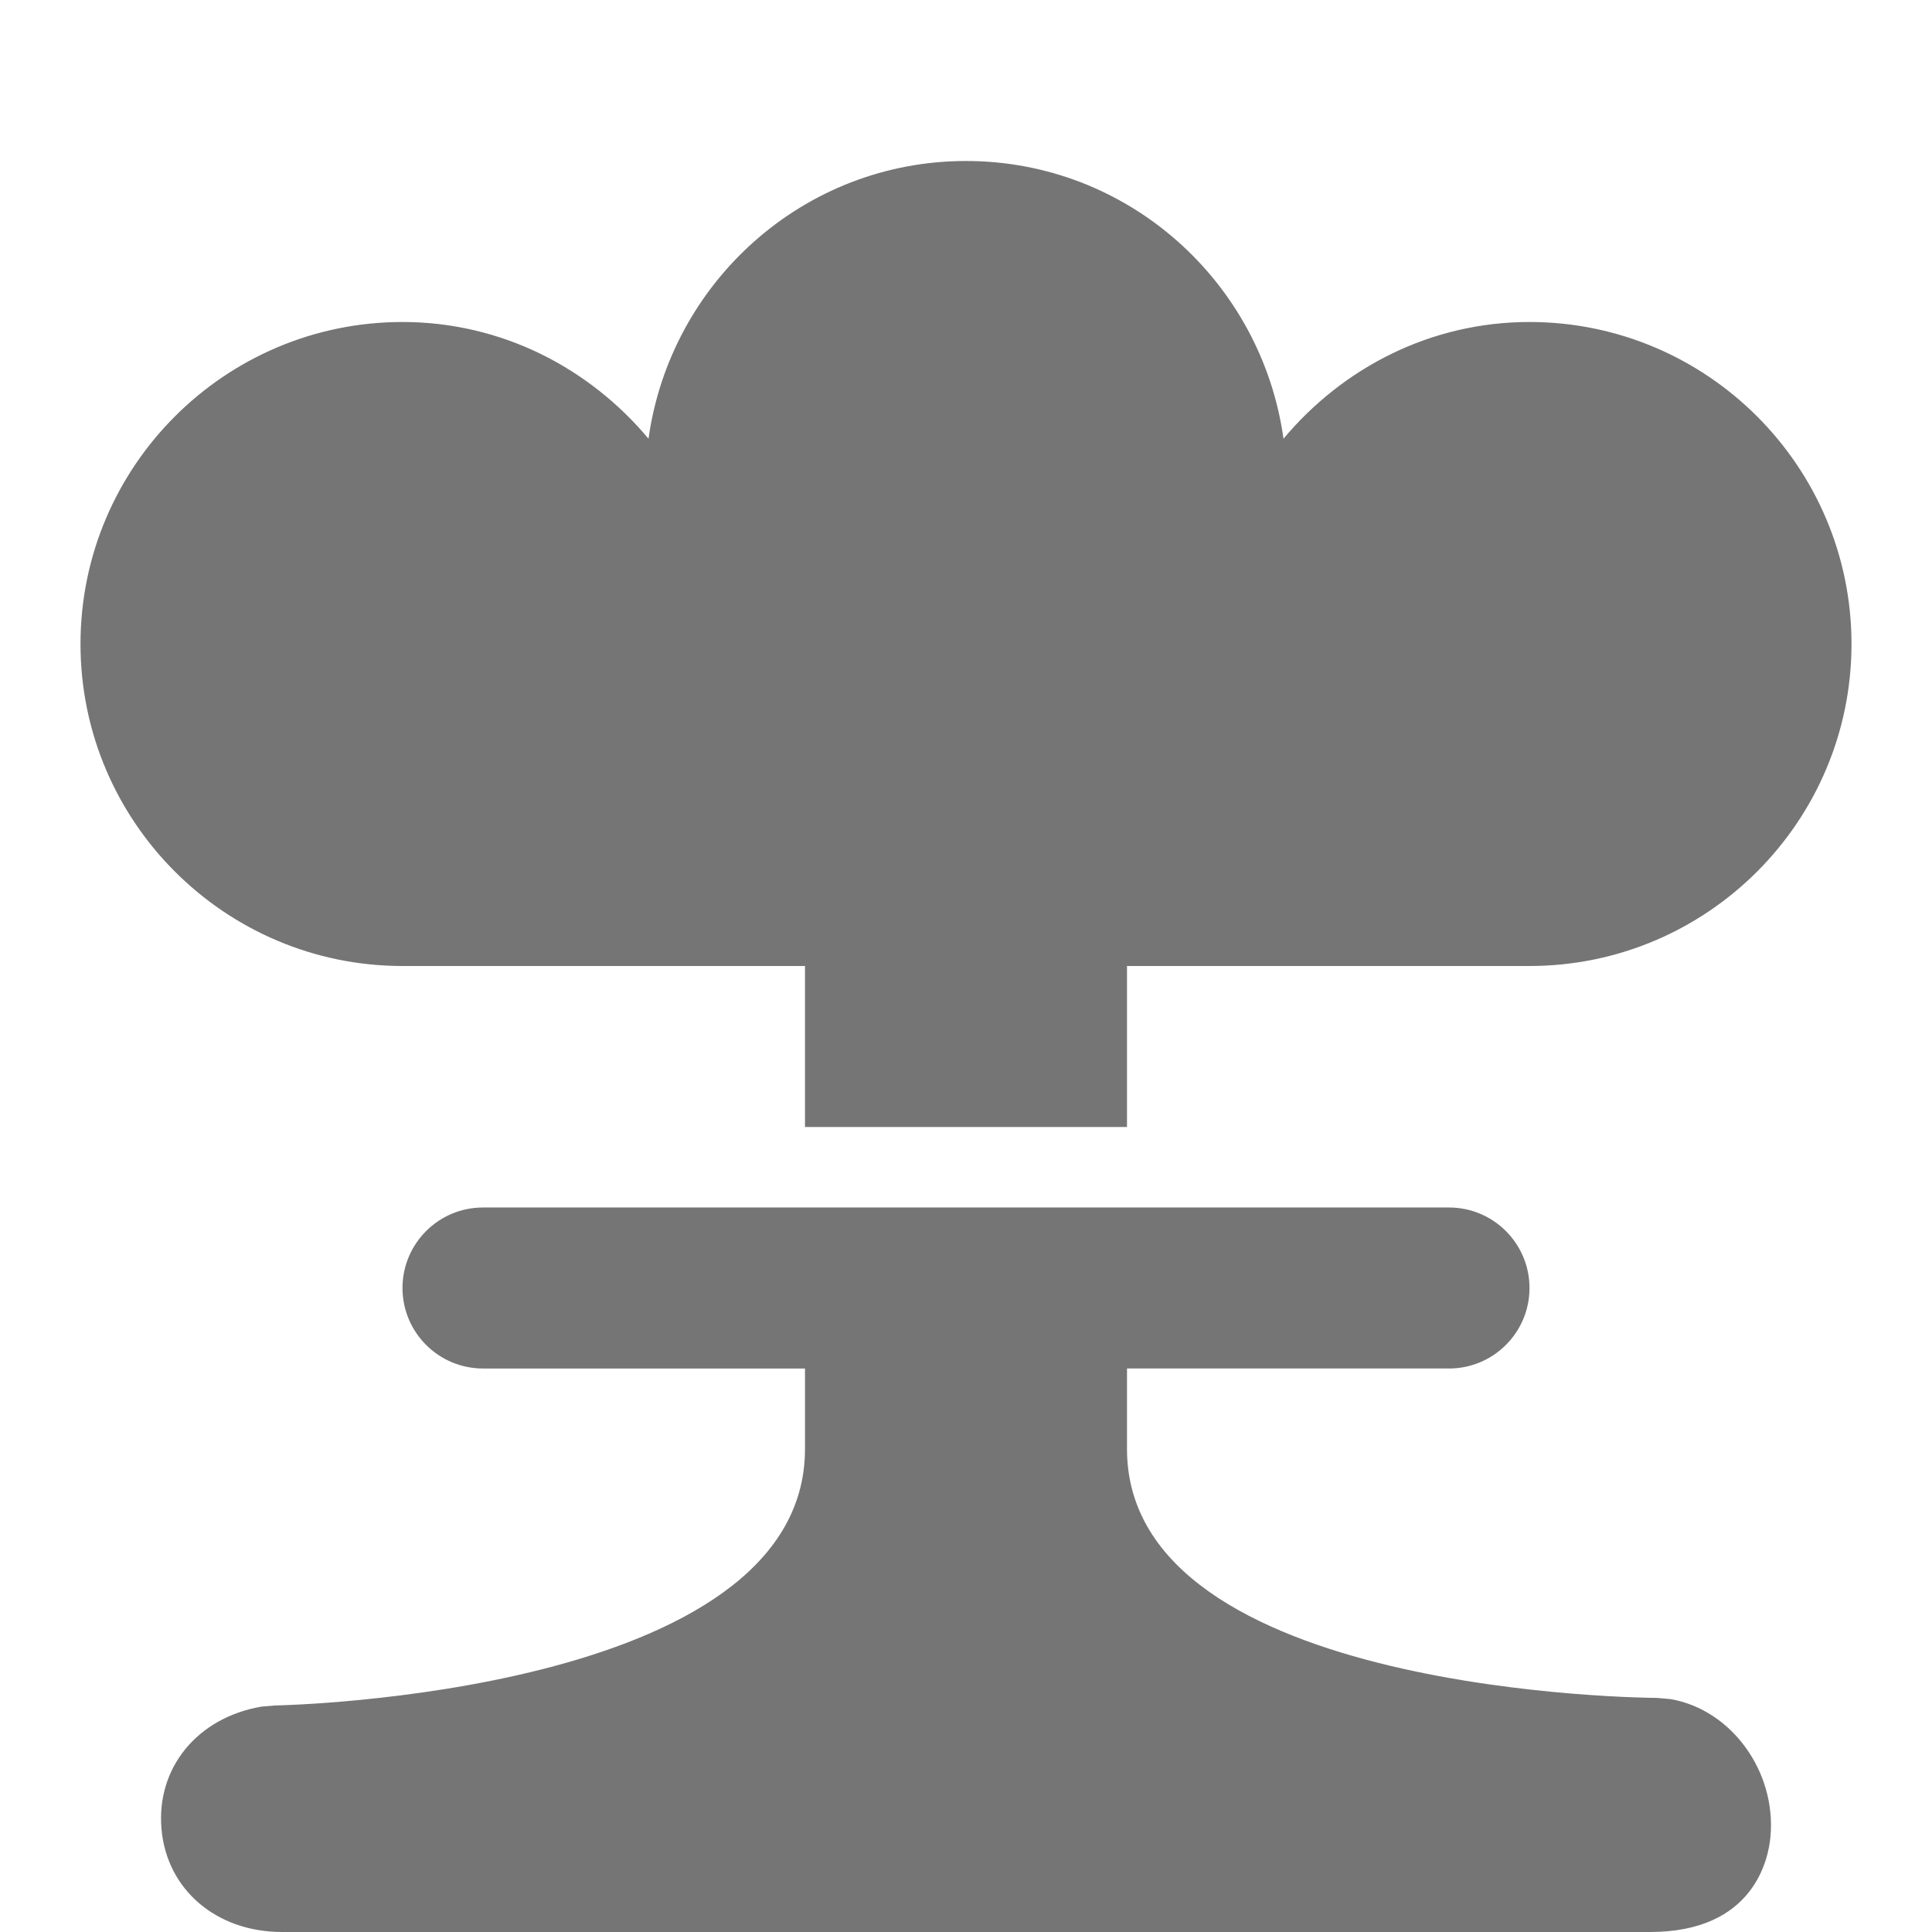 <?xml version="1.0" encoding="utf-8"?>
<!-- Generator: Adobe Illustrator 16.0.0, SVG Export Plug-In . SVG Version: 6.00 Build 0)  -->
<!DOCTYPE svg PUBLIC "-//W3C//DTD SVG 1.1//EN" "http://www.w3.org/Graphics/SVG/1.1/DTD/svg11.dtd">
<svg version="1.1" xmlns="http://www.w3.org/2000/svg" xmlns:xlink="http://www.w3.org/1999/xlink" x="0px" y="0px" width="24px"
	 height="24px" viewBox="0 0 24 24" enable-background="new 0 0 24 24" xml:space="preserve">
<g id="Frames-24px">
	<rect fill="none" width="24" height="24"/>
</g>
<g id="Solid">
	<g>
		<path fill="#757575" d="M20.754,21.107l-0.172-0.015C20.516,21.092,14,21.057,14,18v-1h4c0.552,0,1-0.448,1-1c0-0.552-0.448-1-1-1
			H6c-0.552,0-1,0.448-1,1c0,0.552,0.448,1,1,1h4v1c0,3.049-6.516,3.186-6.582,3.186L3.25,21.2c-0.798,0.136-1.31,0.76-1.244,1.519
			C2.071,23.473,2.687,24,3.504,24h16.992c1.295,0,1.474-0.911,1.498-1.19C22.064,22.002,21.507,21.239,20.754,21.107z"/>
		<path fill="#757575" d="M5,12h5v2h4v-2h5c2.206,0,4-1.794,4-4s-1.794-4-4-4c-1.231,0-2.321,0.571-3.056,1.45
			C15.673,3.506,14.017,2,12,2S8.327,3.506,8.056,5.45C7.321,4.571,6.231,4,5,4C2.794,4,1,5.794,1,8S2.794,12,5,12z"/>
	</g>
</g>
</svg>
